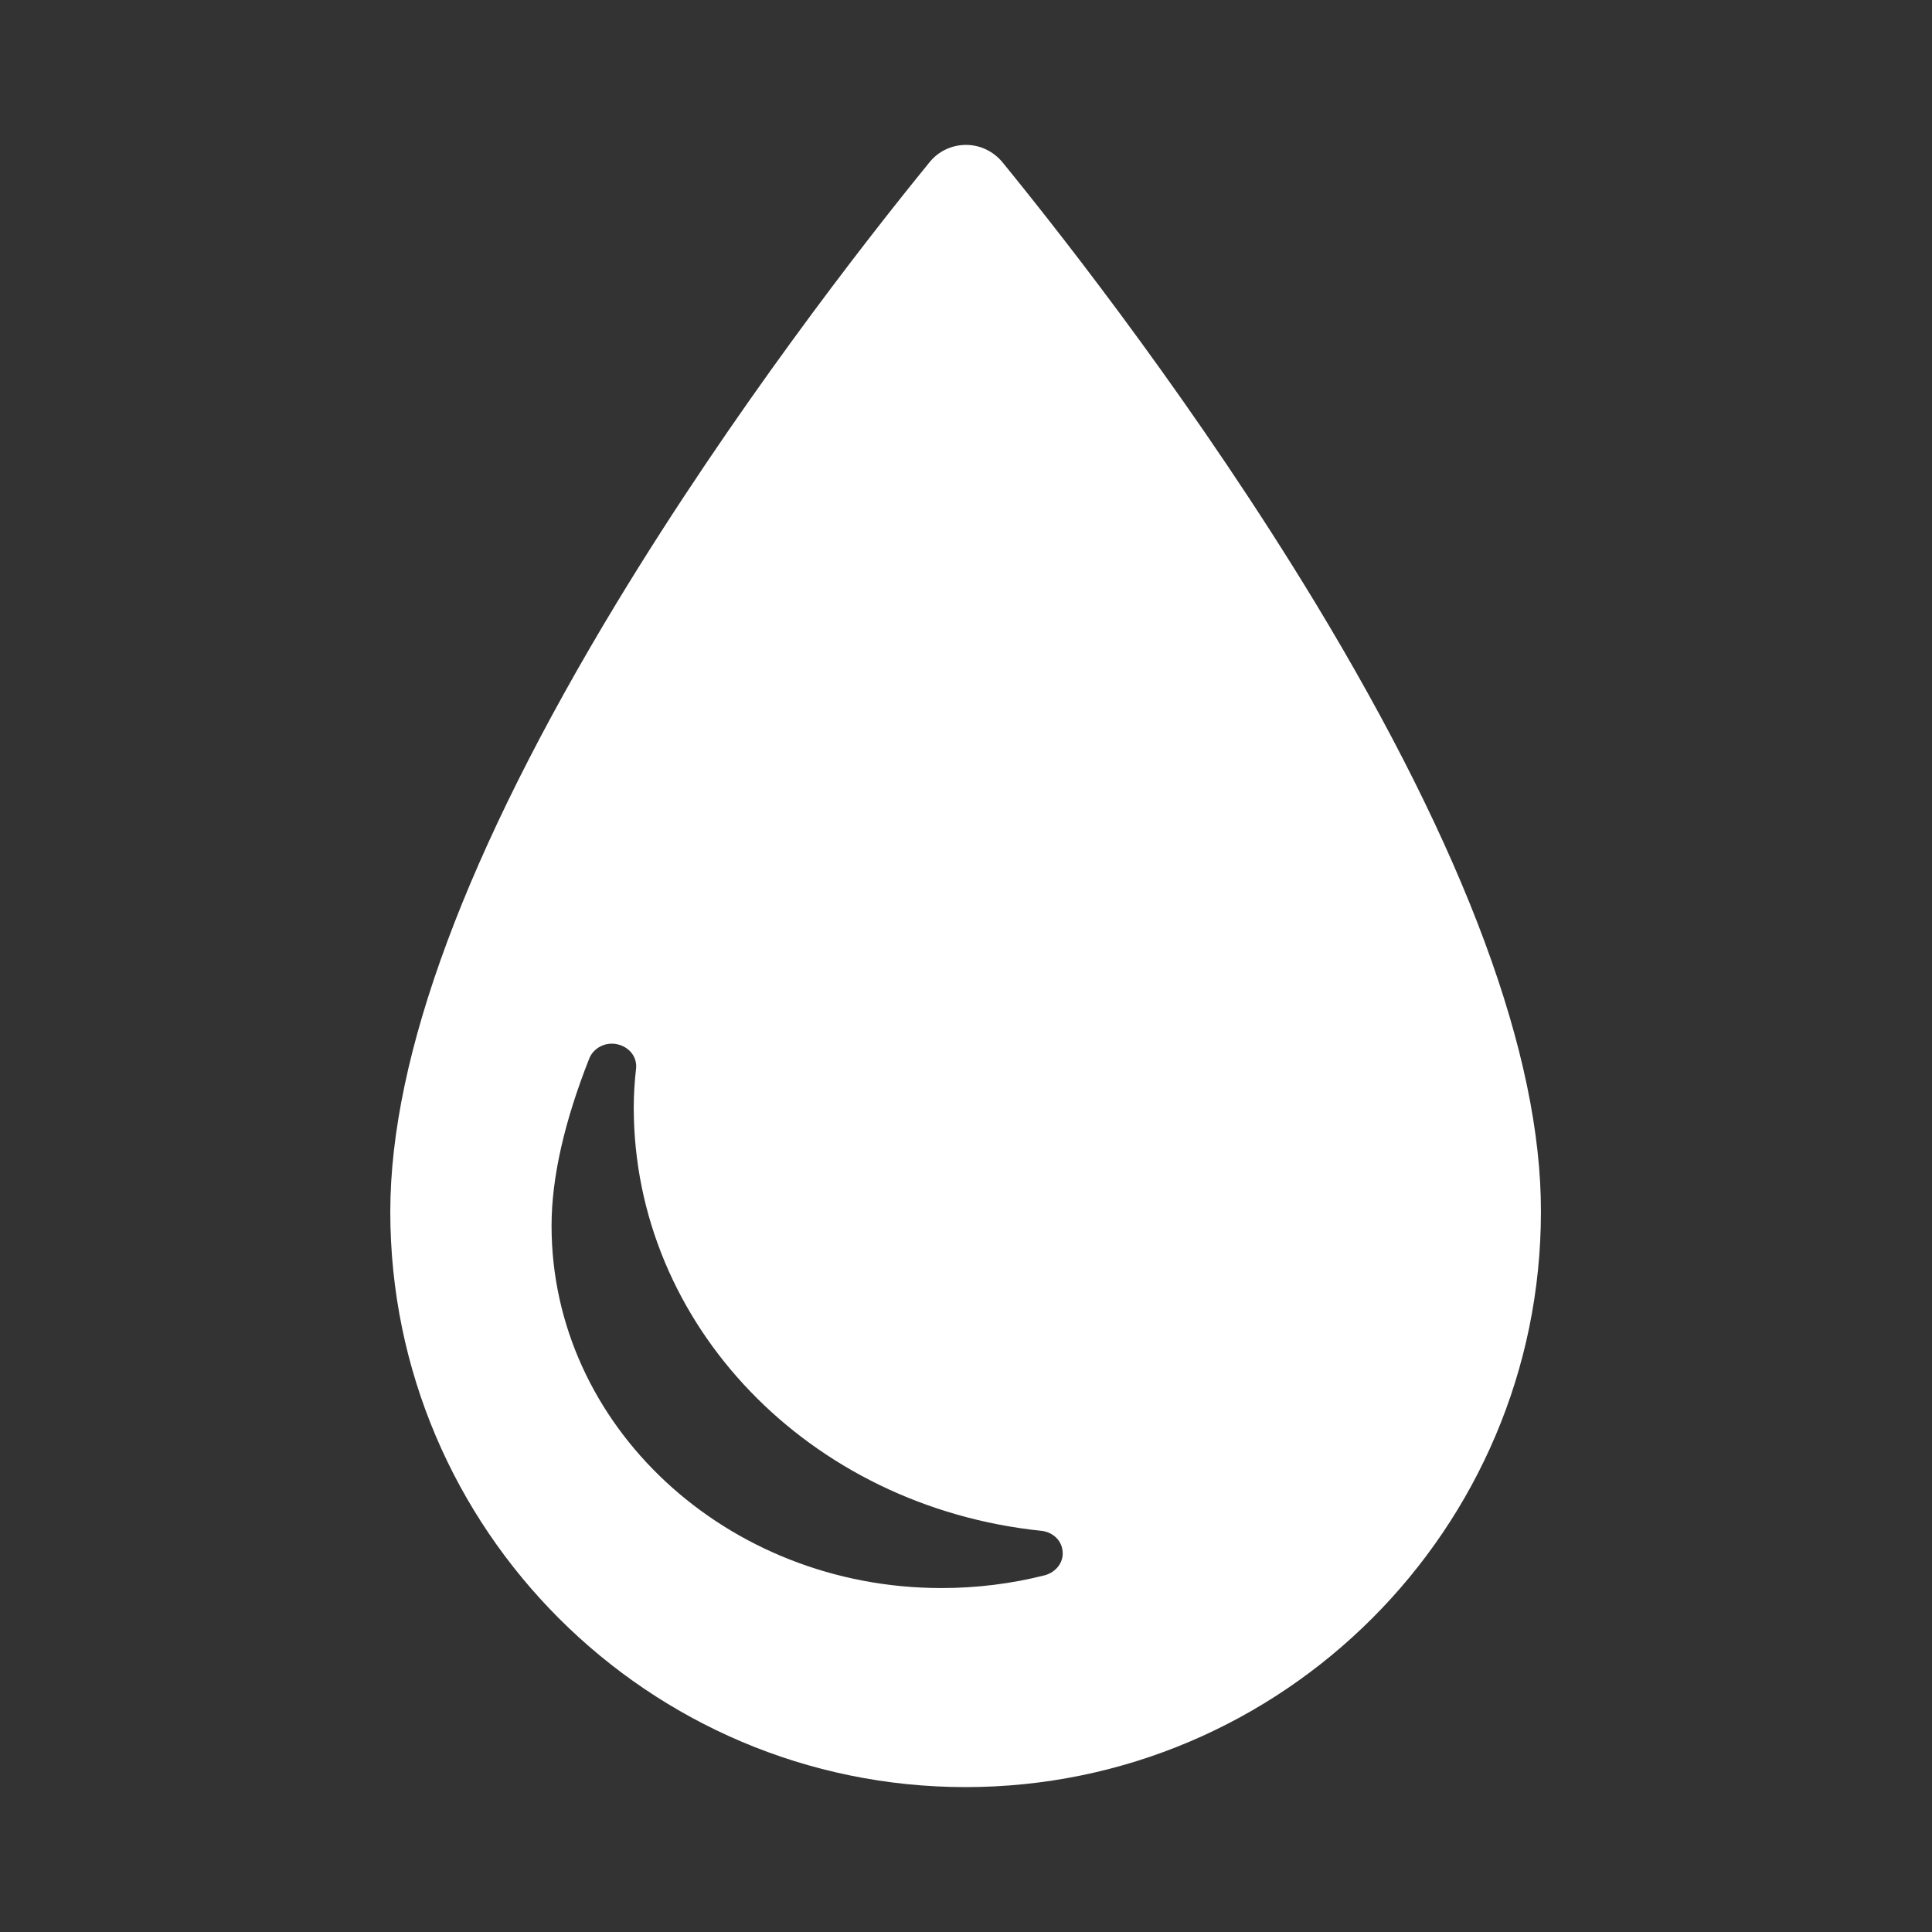 <?xml version="1.0" encoding="utf-8"?>
<!-- Generator: Adobe Illustrator 23.0.1, SVG Export Plug-In . SVG Version: 6.00 Build 0)  -->
<svg version="1.1" id="Layer_1" xmlns="http://www.w3.org/2000/svg" xmlns:xlink="http://www.w3.org/1999/xlink" x="0px" y="0px"
	 viewBox="0 0 496 496" style="enable-background:new 0 0 496 496;" xml:space="preserve">
<rect x="0" y="0" width="496" height="496" fill="#333333" stroke="none"/>
<style type="text/css">
	.st0{fill:#EB242B;}
	.st1{fill:#FFFFFF;}
	.st2{fill:#1E70B3;}
</style>
<g>
	<path class="st1" d="M337.7,154.8c-29.9-49.3-63.1-92-80.3-113.1c-2.3-2.8-5.7-4.5-9.4-4.5c-3.6,0-7.1,1.6-9.4,4.5
		c-17.2,21.1-50.4,63.8-80.3,113.1c-38.5,63.6-58.1,116.2-58.1,156.3c0,81.5,66.3,147.7,147.7,147.7s147.7-66.3,147.7-147.7
		C395.7,270.9,376.2,218.4,337.7,154.8z M268.3,404.4c-8.6,2.2-17.6,3.3-26.6,3.3c-55.2,0-100.1-41.7-100.1-93
		c0-12.4,3.3-26.8,9.7-43c1.1-2.7,4.2-4.3,7.2-3.6c3.1,0.7,5.1,3.3,4.8,6.2c-0.4,3.5-0.6,6.8-0.6,10c0,55.8,45,102.5,104.6,108.7
		c3,0.3,5.3,2.5,5.5,5.3C273.1,401.1,271.1,403.6,268.3,404.4z"/>
</g>
</svg>

